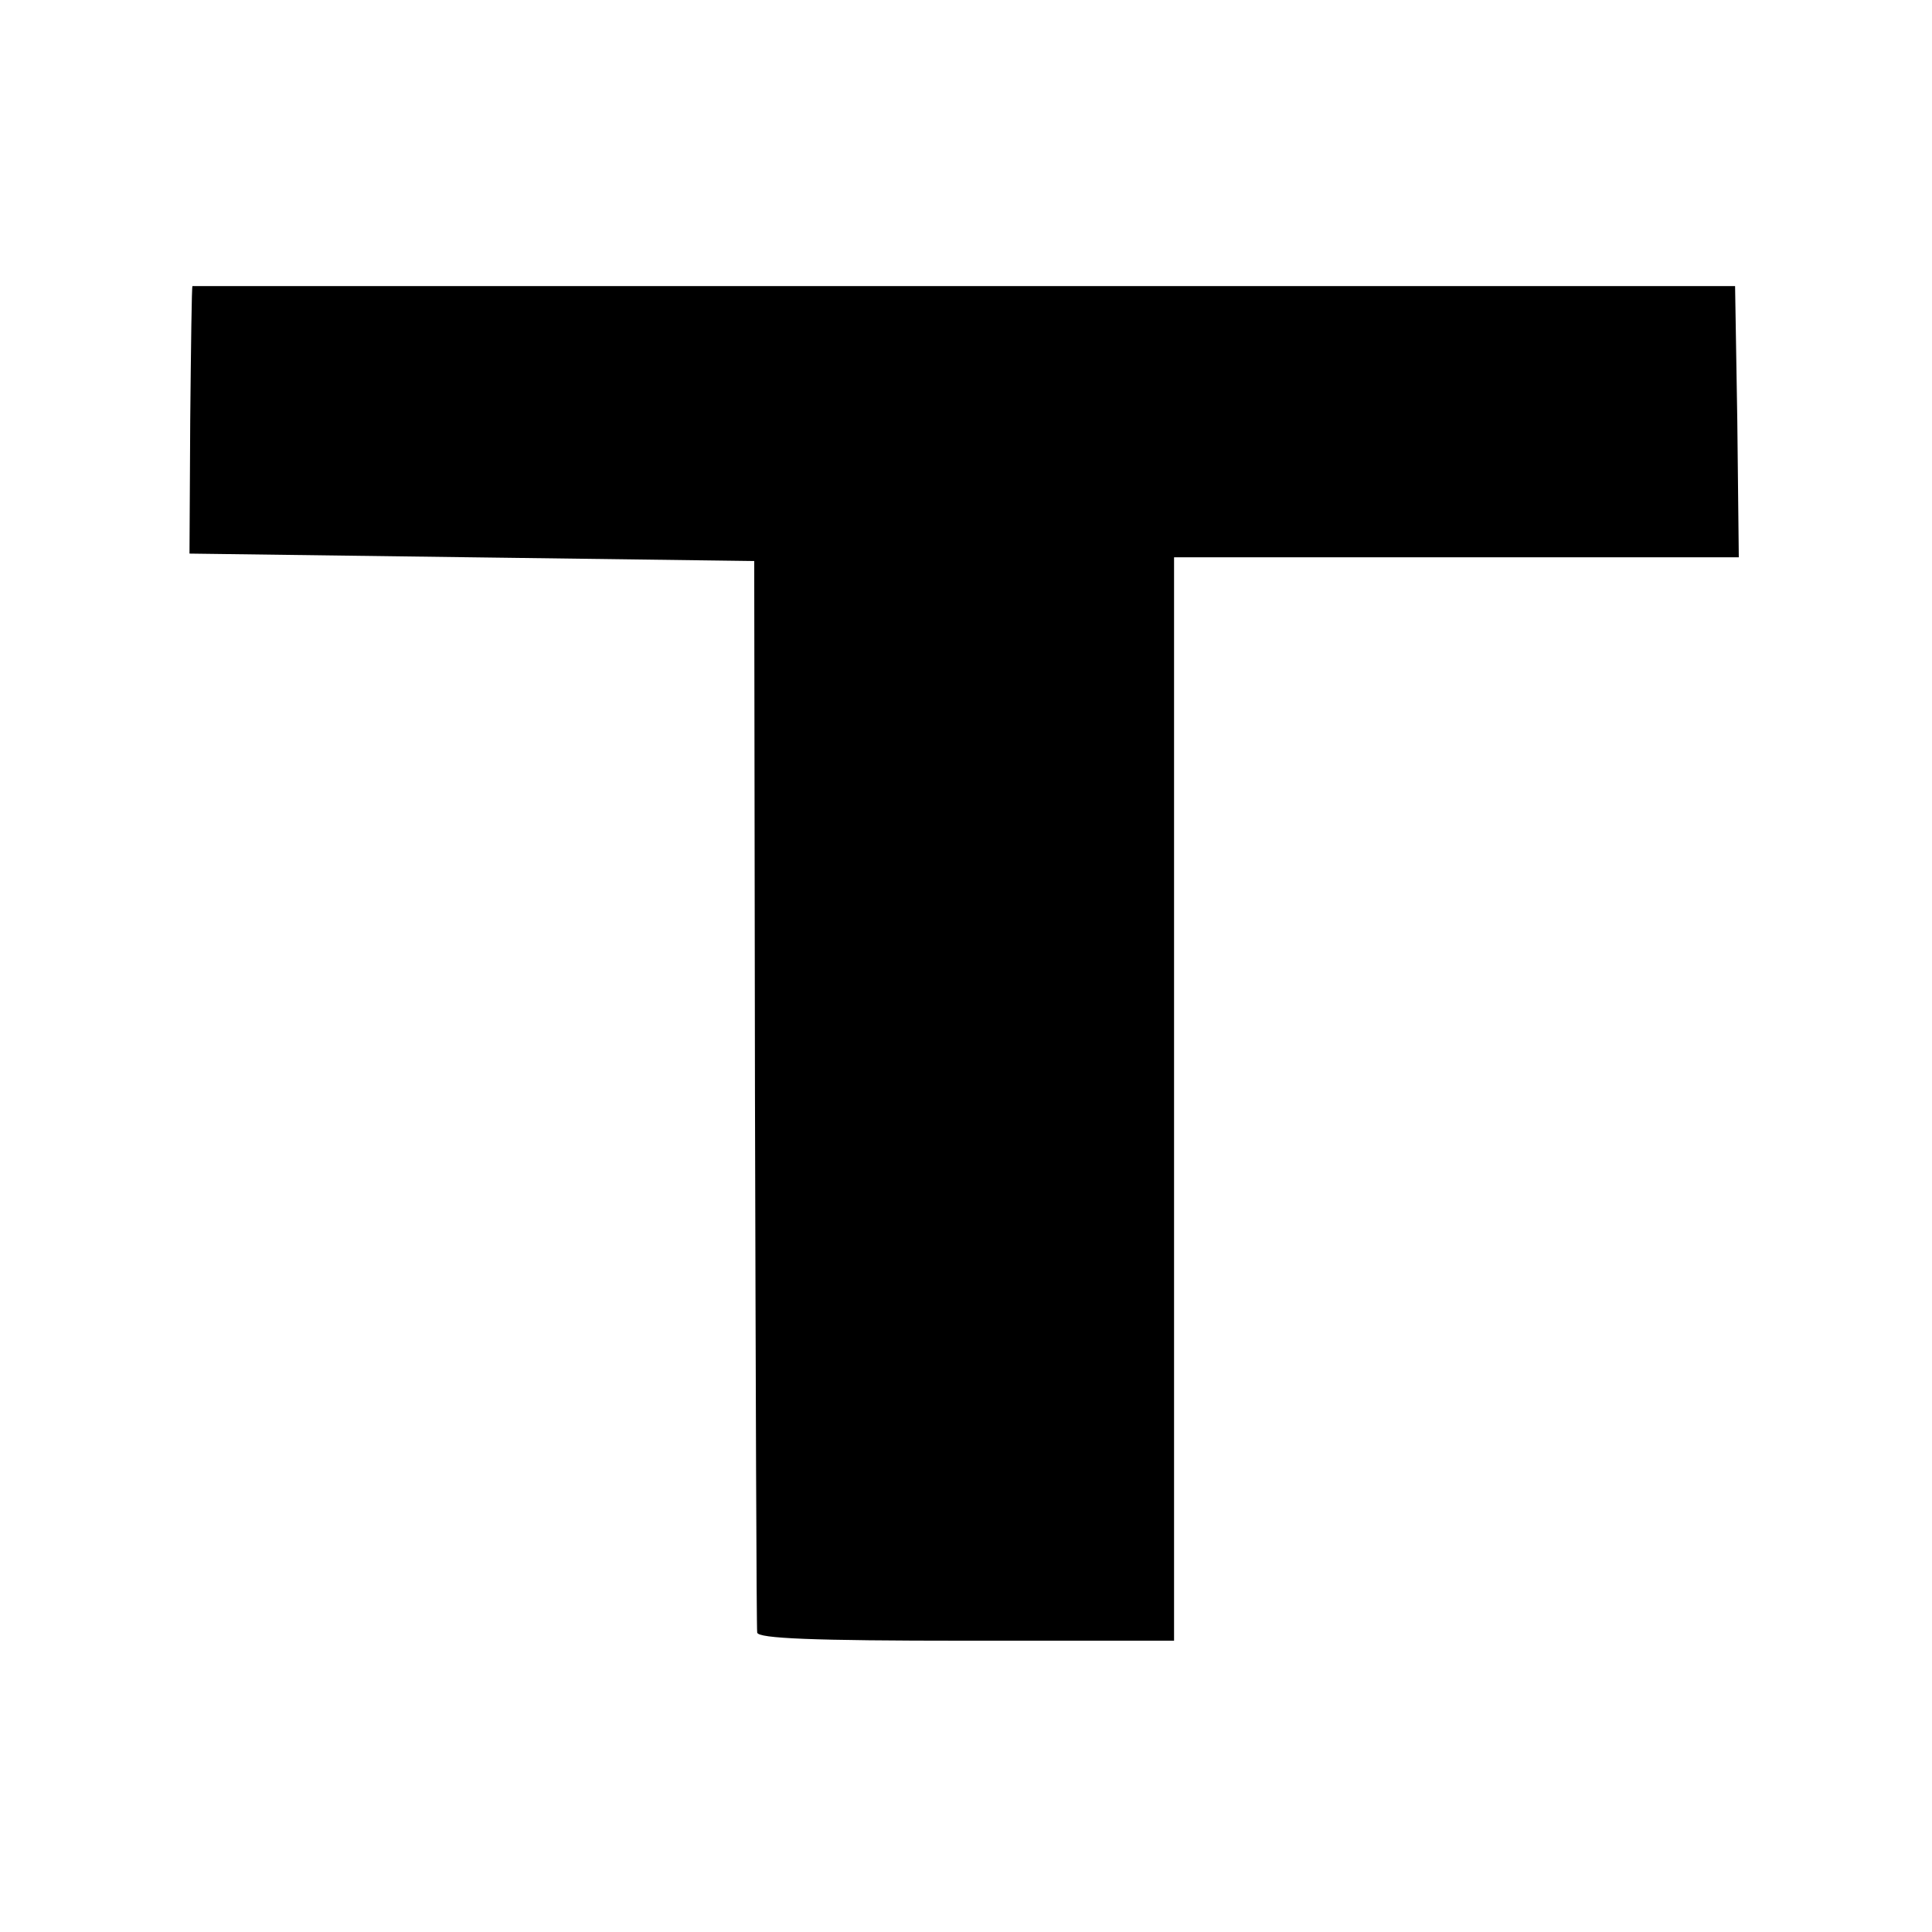 <?xml version="1.0" standalone="no"?>
<!DOCTYPE svg PUBLIC "-//W3C//DTD SVG 20010904//EN"
 "http://www.w3.org/TR/2001/REC-SVG-20010904/DTD/svg10.dtd">
<svg version="1.0" xmlns="http://www.w3.org/2000/svg"
 width="260pt" height="260pt" viewBox="0 0 260 260"
 preserveAspectRatio="xMidYMid meet">
<g transform="translate(0,260) scale(0.1,-0.1)"
fill="#000000" stroke="none">
<path d="M259 2215 c-1 0 -2 -81 -3 -180 l-1 -180 380 -5 380 -5 1 -715 c1
-393 2 -720 3 -727 1 -8 75 -11 281 -11 l280 0 0 729 0 729 380 0 380 0 -2
183 -3 182 -1037 0 c-571 0 -1039 0 -1039 0z"/>
</g>
</svg>
